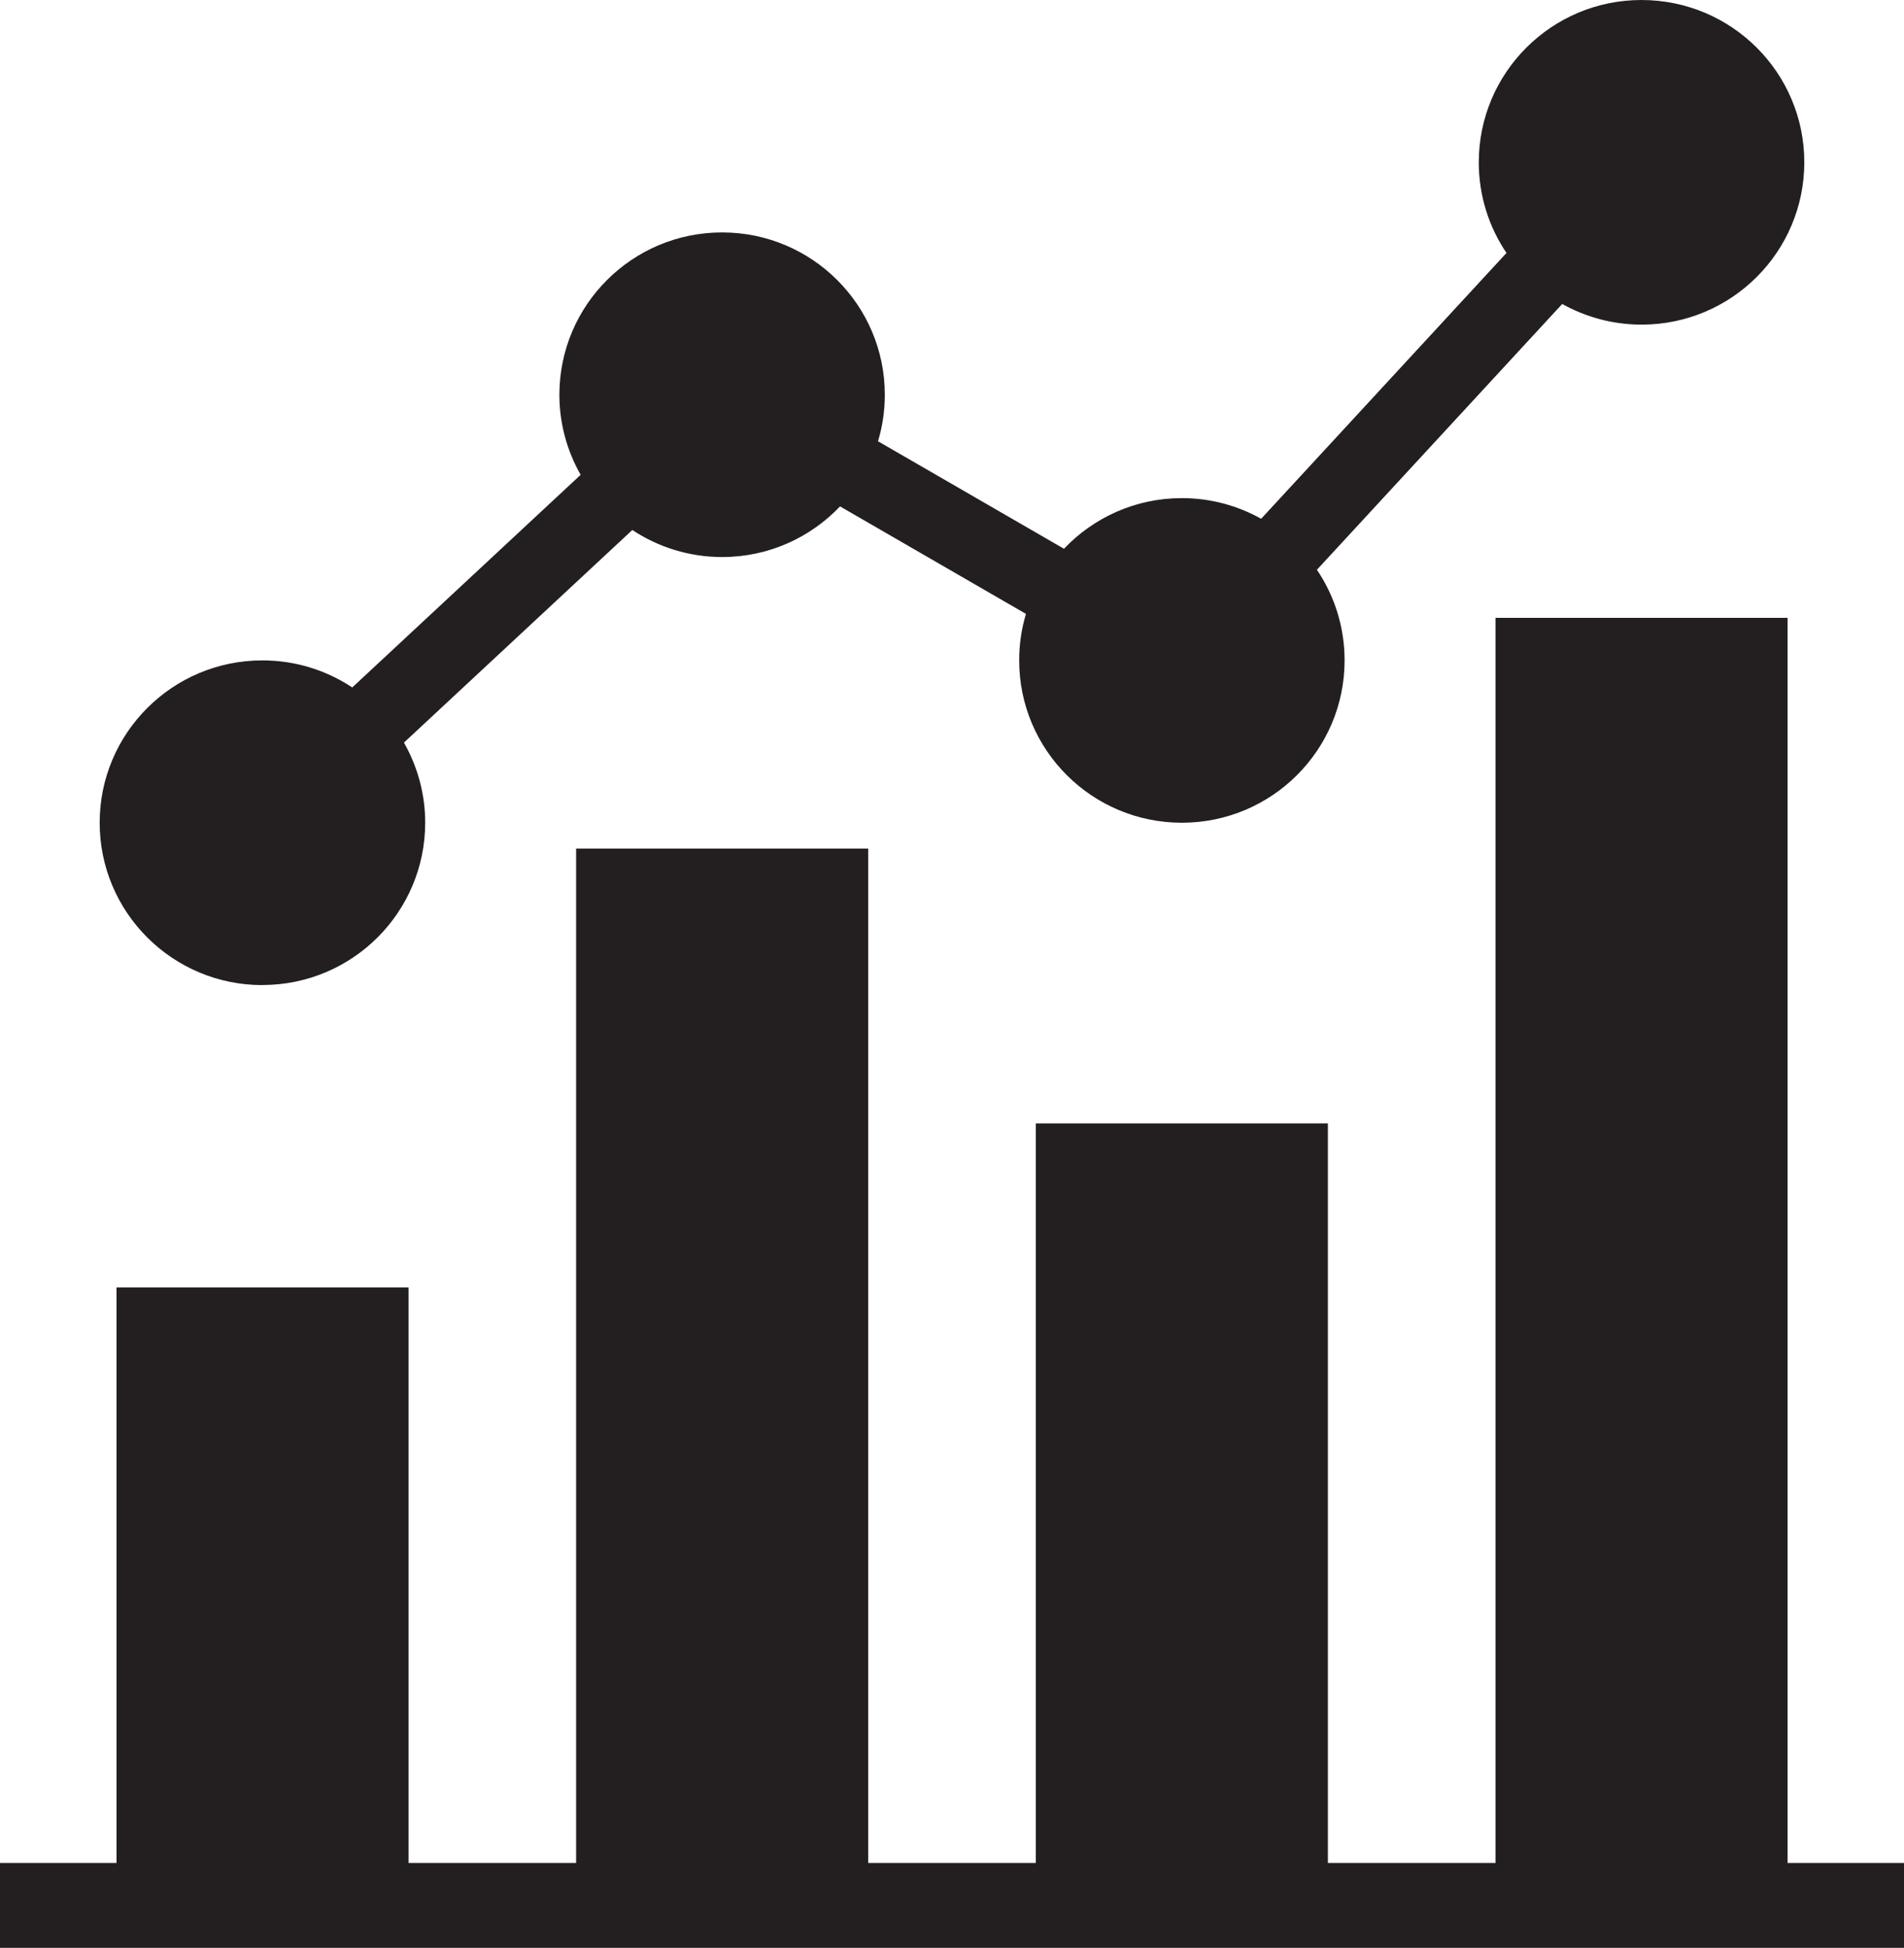 <svg width="88" height="90" viewBox="0 0 88 90" fill="none" xmlns="http://www.w3.org/2000/svg">
<path fill-rule="evenodd" clip-rule="evenodd" d="M19.652 38.01C19.652 42.153 16.285 45.512 12.132 45.512L12.127 45.516C7.974 45.516 4.607 42.157 4.607 38.014C4.607 33.871 7.974 30.513 12.127 30.513C13.665 30.513 15.088 30.974 16.281 31.763L26.836 21.939C26.216 20.846 25.854 19.587 25.854 18.241C25.854 14.098 29.221 10.739 33.374 10.739C37.527 10.739 40.895 14.098 40.895 18.241C40.895 18.99 40.785 19.709 40.58 20.388L49.175 25.355C50.542 23.917 52.477 23.015 54.621 23.015C55.953 23.015 57.202 23.364 58.289 23.969L69.627 11.688C68.819 10.49 68.347 9.053 68.347 7.502C68.347 3.359 71.714 0 75.867 0C80.021 0 83.392 3.354 83.392 7.497C83.392 11.64 80.025 14.999 75.872 14.999C74.54 14.999 73.291 14.651 72.203 14.045L60.866 26.326C61.674 27.524 62.145 28.962 62.145 30.513C62.145 34.656 58.778 38.014 54.625 38.014C50.472 38.014 47.105 34.656 47.105 30.513C47.105 29.763 47.214 29.044 47.419 28.365L38.825 23.398C37.458 24.836 35.523 25.738 33.379 25.738C31.841 25.738 30.418 25.276 29.225 24.488L18.67 34.311C19.29 35.405 19.652 36.664 19.652 38.01ZM82.62 28.548V86.079H88V90H0V86.079H5.385V59.487H18.884V86.079H26.627V39.208H40.126V86.079H47.874V51.907H61.373V86.079H69.12V28.548H82.62Z" fill="#231F20"/>
</svg>
